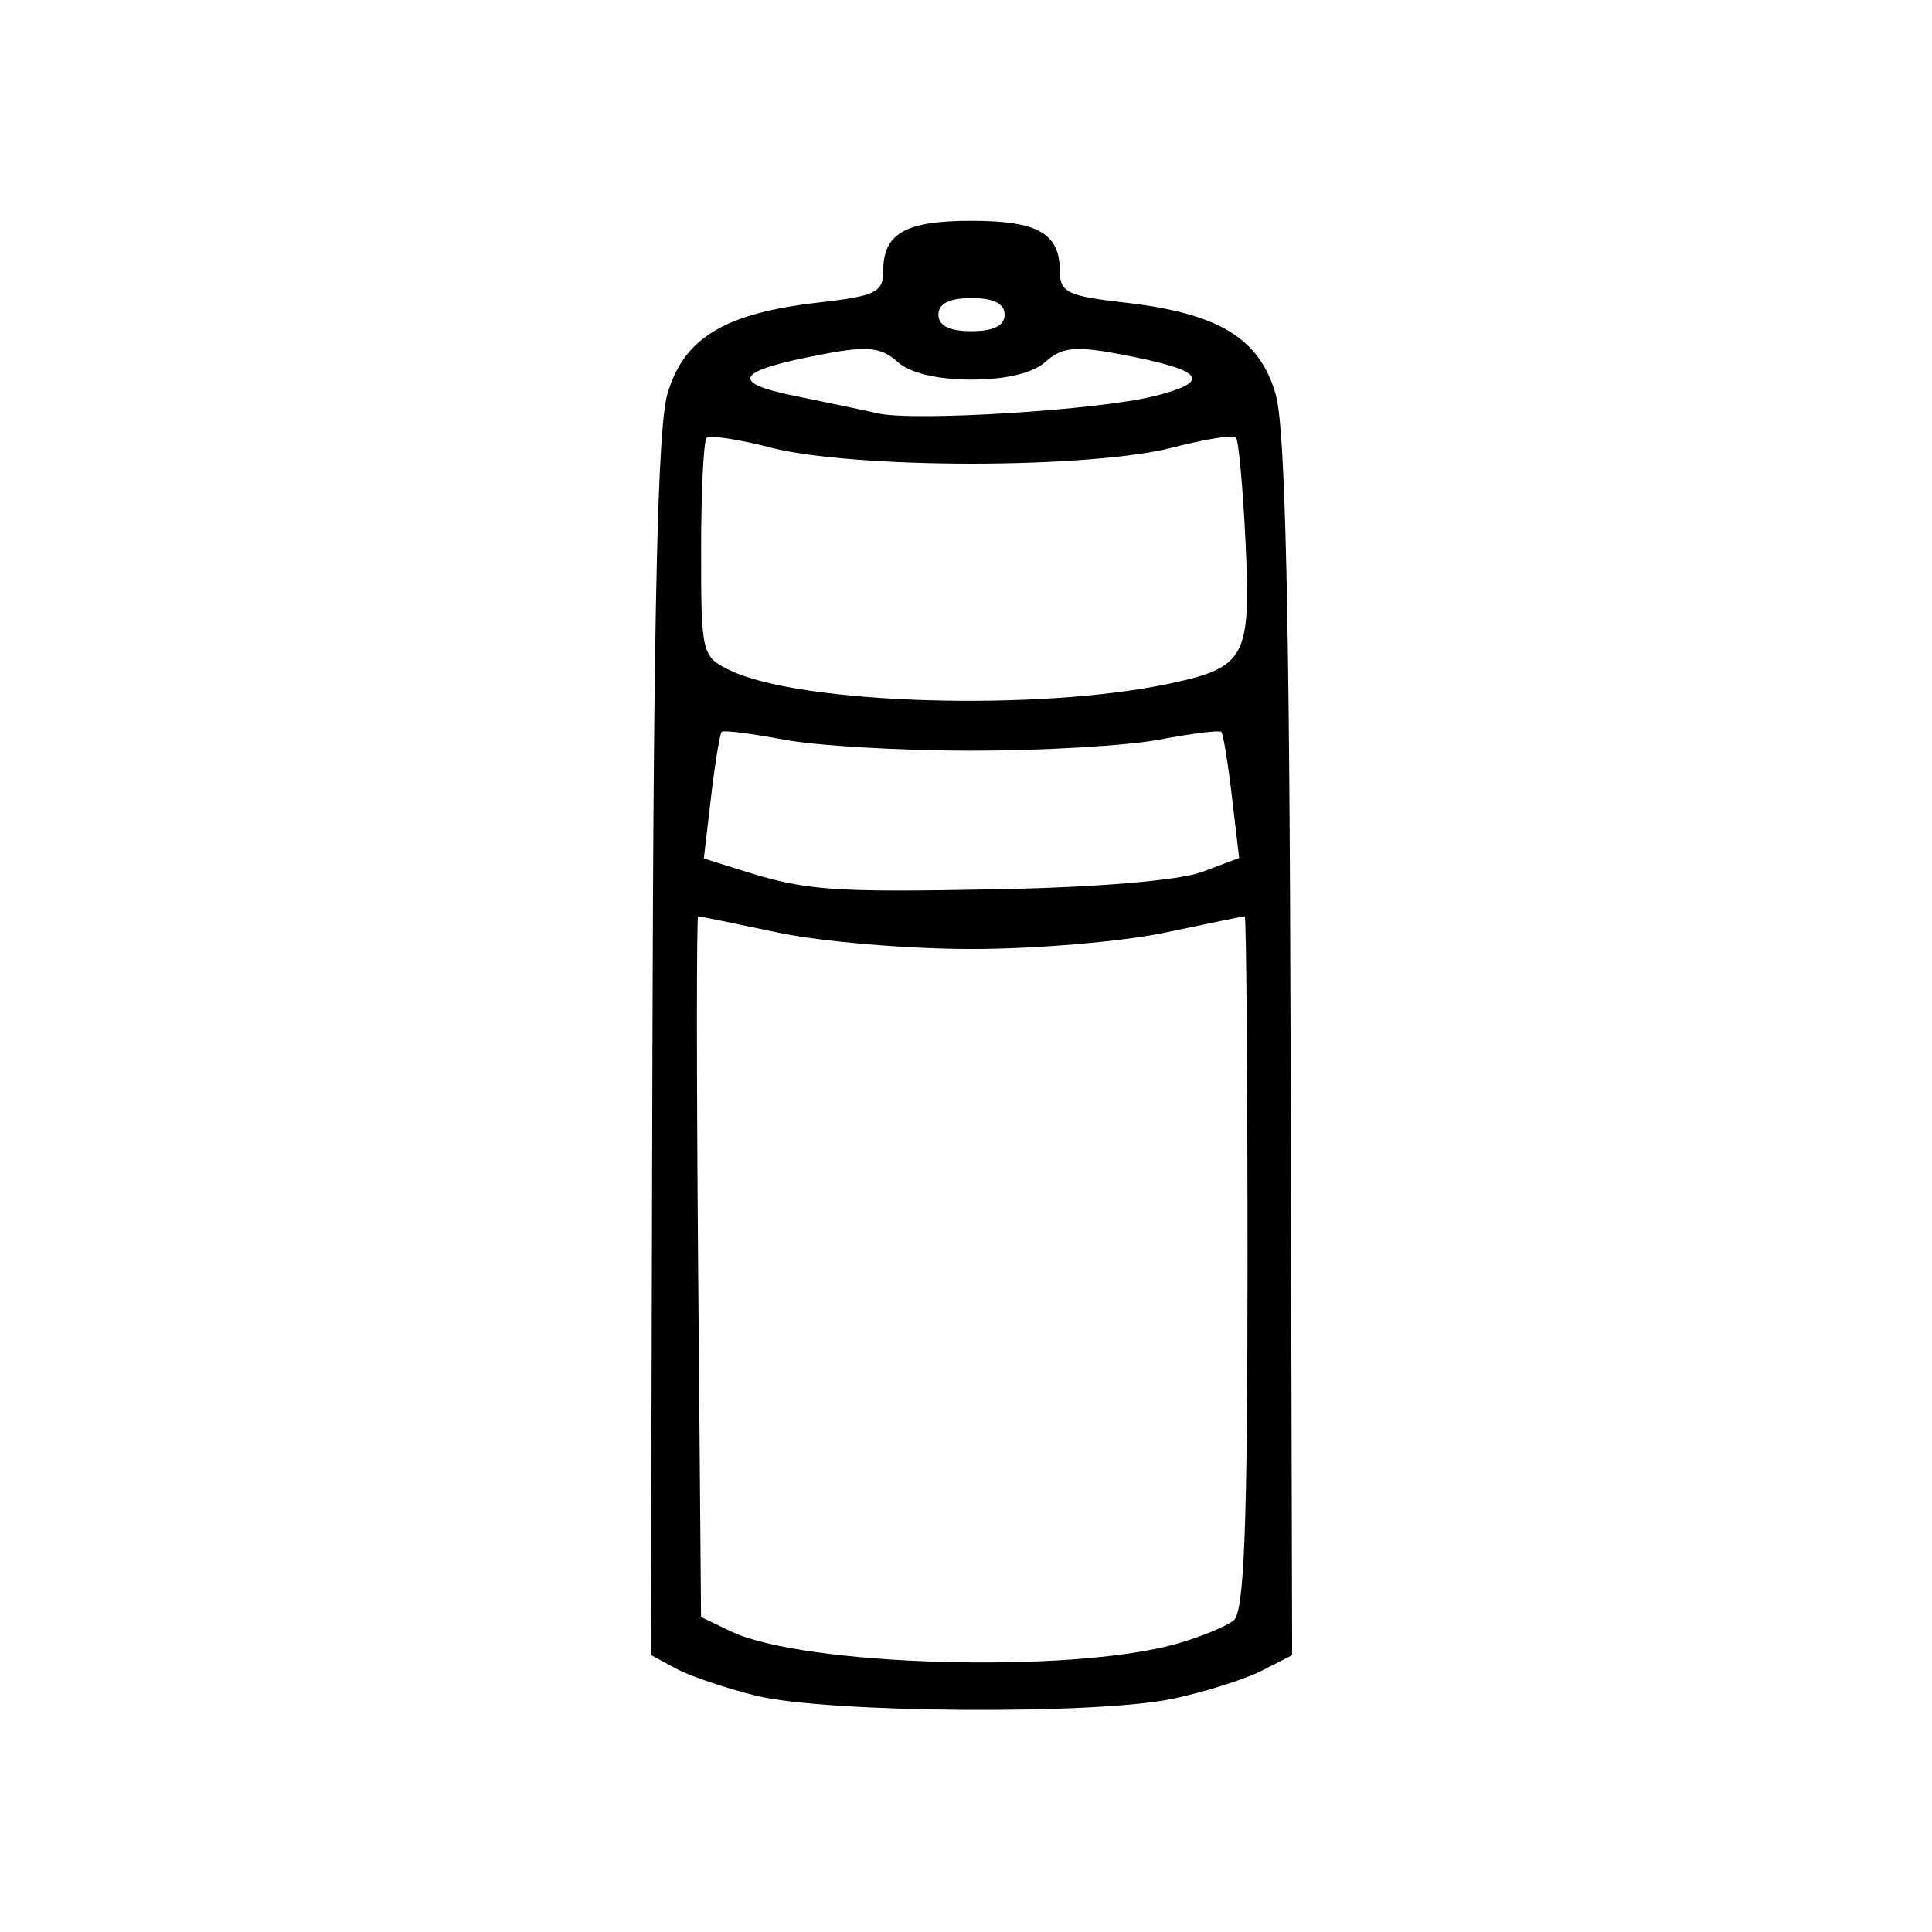 <?xml version="1.0" encoding="UTF-8" standalone="no"?>
<!-- Created with Inkscape (http://www.inkscape.org/) -->

<svg
   xmlns:dc="http://purl.org/dc/elements/1.1/"
   xmlns:cc="http://creativecommons.org/ns#"
   xmlns:rdf="http://www.w3.org/1999/02/22-rdf-syntax-ns#"
   xmlns:svg="http://www.w3.org/2000/svg"
   xmlns="http://www.w3.org/2000/svg"
   xmlns:sodipodi="http://sodipodi.sourceforge.net/DTD/sodipodi-0.dtd"
   xmlns:inkscape="http://www.inkscape.org/namespaces/inkscape"
   version="1.1"
   id="svg2"
   width="116.667"
   height="116.667"
   viewBox="0 0 116.667 116.667"
   sodipodi:docname="workout.svg"
   inkscape:version="0.92.4 (5da689c313, 2019-01-14)">
  <defs
     id="defs6" />
  <sodipodi:namedview
     pagecolor="#ffffff"
     bordercolor="#666666"
     borderopacity="1"
     objecttolerance="10"
     gridtolerance="10"
     guidetolerance="10"
     inkscape:pageopacity="0"
     inkscape:pageshadow="2"
     inkscape:window-width="1920"
     inkscape:window-height="1137"
     id="namedview4"
     showgrid="false"
     inkscape:pagecheckerboard="true"
     inkscape:zoom="2.0228571"
     inkscape:cx="-127.78956"
     inkscape:cy="58.333337"
     inkscape:window-x="1912"
     inkscape:window-y="-8"
     inkscape:window-maximized="1"
     inkscape:current-layer="svg2" />
  <path
     style="display:inline;fill:#000000;stroke-width:0.667"
     d="m 45.667,102.4 c -1.833,-0.451 -4.015,-1.189 -4.848,-1.641 l -1.514,-0.822 0.093,-36.663 c 0.067,-26.53 0.316,-37.439 0.902,-39.469 0.981,-3.398 3.457,-4.895 9.169,-5.541 3.387,-0.383 3.865,-0.616 3.865,-1.884 0,-2.291 1.323,-3.047 5.333,-3.047 4.01,0 5.333,0.756 5.333,3.047 0,1.268 0.477,1.501 3.865,1.884 5.712,0.646 8.188,2.143 9.169,5.541 0.586,2.03 0.835,12.941 0.902,39.476 l 0.093,36.67 -1.848,0.943 c -1.016,0.519 -3.437,1.28 -5.38,1.691 -4.627,0.979 -20.884,0.86 -25.134,-0.185 z m 25.333,-3.123 c 1.467,-0.412 3.042,-1.055 3.5,-1.429 0.635,-0.517 0.833,-5.669 0.833,-21.597 0,-11.505 -0.075,-20.918 -0.167,-20.918 -0.092,0 -2.267,0.445 -4.833,0.988 -2.567,0.544 -7.816,0.988 -11.666,0.988 -3.85,0 -9.1,-0.445 -11.666,-0.988 -2.567,-0.544 -4.746,-0.988 -4.843,-0.988 -0.097,0 -0.097,9.521 -2.49e-4,21.158 l 0.176,21.158 1.798,0.862 c 4.381,2.099 20.492,2.559 26.868,0.767 z m 1.581,-46.619 2.247,-0.846 -0.436,-3.706 c -0.24,-2.038 -0.527,-3.798 -0.64,-3.91 -0.112,-0.112 -1.794,0.097 -3.736,0.466 -1.943,0.368 -7.05,0.67 -11.35,0.67 -4.3,0 -9.408,-0.301 -11.35,-0.67 -1.943,-0.368 -3.624,-0.578 -3.736,-0.466 -0.112,0.112 -0.401,1.878 -0.641,3.924 l -0.437,3.72 2.249,0.708 c 3.946,1.243 5.382,1.349 15.583,1.15 5.967,-0.117 10.906,-0.536 12.247,-1.041 z M 70.668,41.271 c 4.563,-0.979 4.878,-1.574 4.543,-8.586 -0.157,-3.29 -0.419,-6.116 -0.582,-6.279 -0.163,-0.163 -1.936,0.129 -3.941,0.649 -2.207,0.572 -6.948,0.945 -12.02,0.945 -5.072,0 -9.814,-0.373 -12.02,-0.945 -2.004,-0.52 -3.794,-0.796 -3.977,-0.612 -0.183,0.183 -0.334,3.226 -0.334,6.763 -0.001,6.275 0.041,6.45 1.742,7.272 4.263,2.06 18.681,2.49 26.591,0.793 z M 69.697,23.923 c 3.596,-0.905 3.026,-1.577 -2.163,-2.551 -2.604,-0.489 -3.425,-0.4 -4.396,0.475 -0.757,0.682 -2.393,1.076 -4.473,1.076 -2.079,0 -3.715,-0.394 -4.473,-1.076 -0.971,-0.875 -1.792,-0.964 -4.396,-0.475 -5.383,1.01 -5.865,1.712 -1.75,2.547 1.99,0.404 4.218,0.873 4.951,1.042 2.177,0.503 13.331,-0.191 16.697,-1.039 z m -9.031,-4.923 c 0,-0.667 -0.667,-1 -2,-1 -1.333,0 -2,0.333 -2,1 0,0.667 0.667,1 2,1 1.333,0 2,-0.333 2,-1 z"
     id="path3763"
     inkscape:connector-curvature="0" />
</svg>
